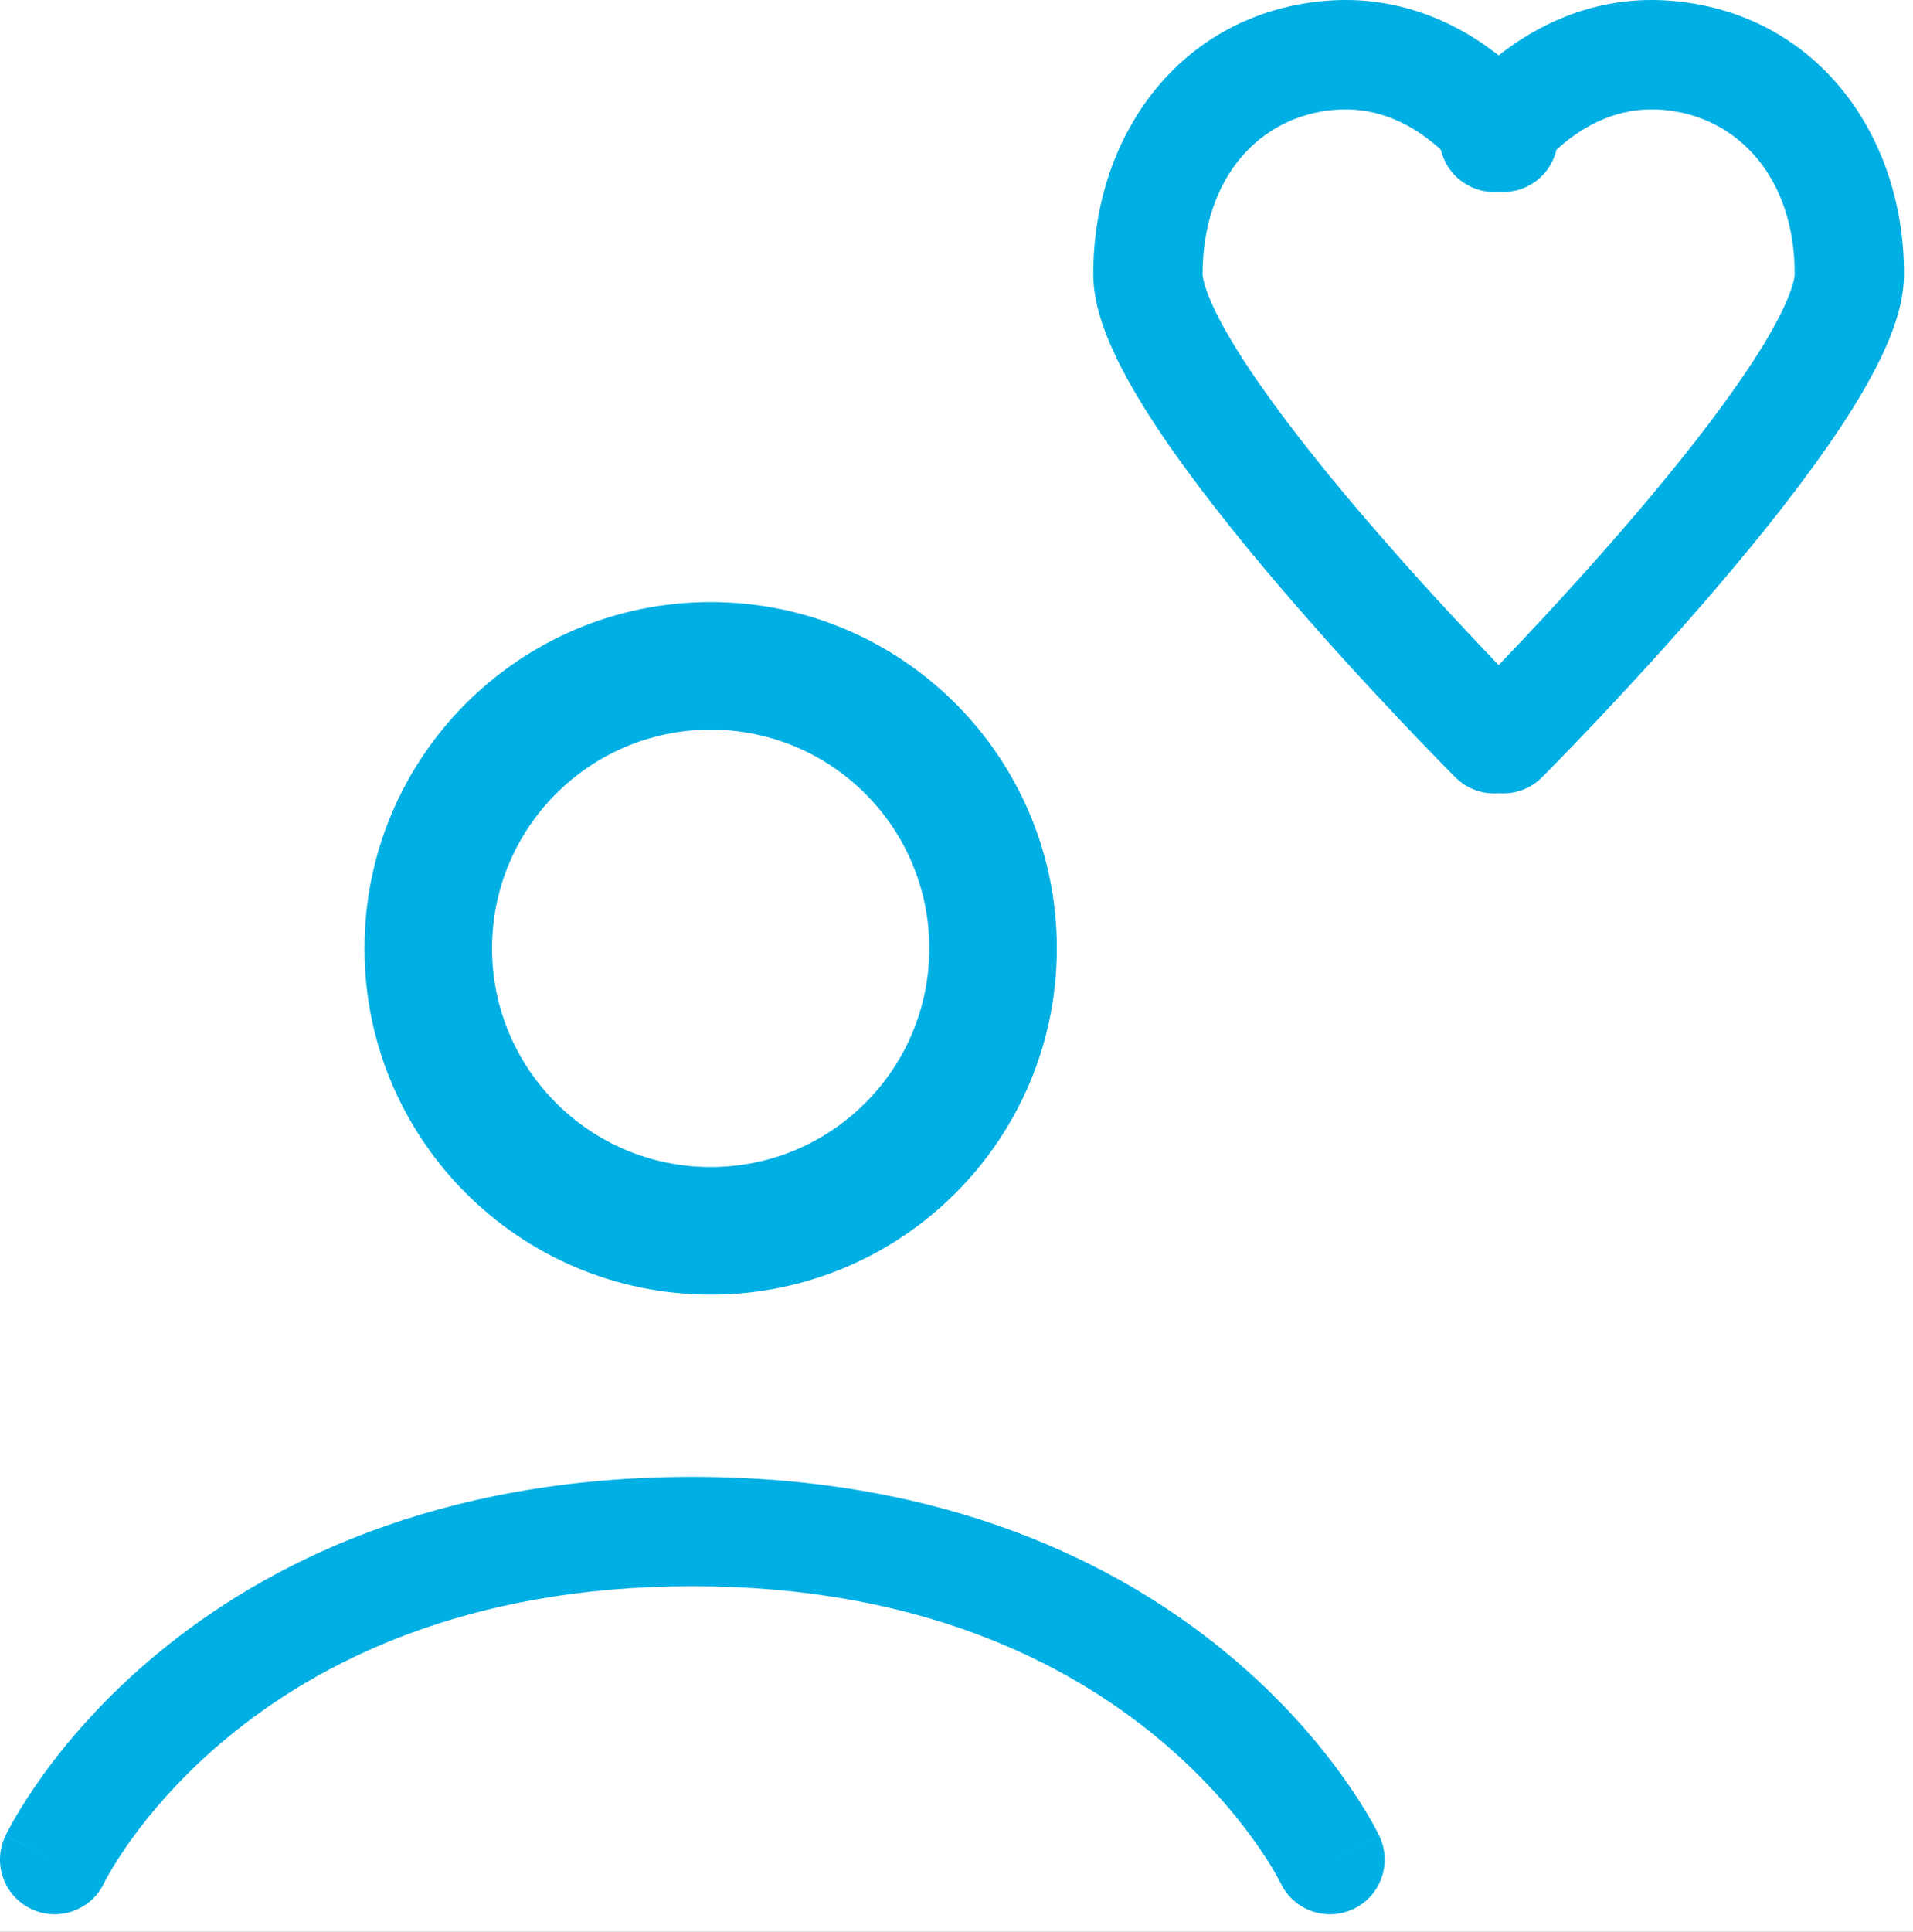 <svg width="105" height="106" viewBox="0 0 105 106" fill="none" xmlns="http://www.w3.org/2000/svg">
<rect x="0" y="0" width="105" height="106" fill="#333333" stroke="none"/>
<g clip-path="url(#clip0_447_5296)">
<rect width="105" height="106" fill="white"/>
<path fill-rule="evenodd" clip-rule="evenodd" d="M91.756 0.046C87.825 -0.282 84.746 1.207 82.737 2.676C82.571 2.797 82.411 2.919 82.257 3.041C82.103 2.919 81.944 2.797 81.777 2.676C79.768 1.207 76.689 -0.282 72.758 0.046C64.915 0.699 60.007 7.282 60.007 15.035C60.007 16.488 60.511 17.962 61.093 19.24C61.701 20.576 62.534 21.995 63.473 23.416C65.353 26.26 67.818 29.351 70.226 32.171C72.644 35.003 75.056 37.621 76.859 39.527C77.762 40.481 78.515 41.26 79.044 41.802C79.308 42.073 79.517 42.285 79.66 42.43C79.732 42.502 79.787 42.558 79.825 42.596L79.869 42.64L79.885 42.656C79.885 42.656 79.885 42.656 80.15 42.392L79.885 42.656C80.535 43.306 81.408 43.596 82.257 43.525C83.106 43.596 83.979 43.306 84.628 42.657L84.364 42.392C84.629 42.657 84.628 42.657 84.628 42.657L84.63 42.655L84.633 42.652L84.645 42.64L84.689 42.596C84.727 42.558 84.782 42.502 84.854 42.43C84.997 42.285 85.206 42.073 85.47 41.802C85.999 41.26 86.752 40.481 87.655 39.527C89.458 37.621 91.87 35.003 94.288 32.171C96.697 29.351 99.162 26.26 101.041 23.416C101.98 21.995 102.813 20.576 103.421 19.24C104.003 17.962 104.507 16.488 104.507 15.035C104.507 7.282 99.6 0.699 91.756 0.046ZM84.228 9.993C83.629 10.412 82.932 10.582 82.257 10.525C81.582 10.582 80.885 10.412 80.287 9.993C79.657 9.552 79.248 8.913 79.086 8.219C78.843 7.994 78.559 7.755 78.237 7.52C76.996 6.613 75.325 5.853 73.256 6.025C69.1 6.371 66.007 9.788 66.007 15.035C66.007 15.208 66.097 15.749 66.554 16.755C66.985 17.701 67.636 18.833 68.479 20.108C70.162 22.654 72.447 25.532 74.788 28.275C77.12 31.005 79.458 33.544 81.218 35.403C81.593 35.8 81.941 36.165 82.257 36.494C82.573 36.165 82.921 35.8 83.296 35.403C85.056 33.544 87.394 31.005 89.726 28.275C92.068 25.532 94.353 22.654 96.035 20.108C96.878 18.833 97.529 17.701 97.96 16.755C98.418 15.749 98.507 15.208 98.507 15.035C98.507 9.788 95.415 6.371 91.258 6.025C89.189 5.853 87.518 6.613 86.277 7.52C85.955 7.755 85.671 7.994 85.428 8.219C85.266 8.913 84.858 9.552 84.228 9.993Z" fill="#00AFE3"/>
<path fill-rule="evenodd" clip-rule="evenodd" d="M58.007 52.035C58.007 62.529 49.501 71.035 39.007 71.035C28.514 71.035 20.007 62.529 20.007 52.035C20.007 41.542 28.514 33.035 39.007 33.035C49.501 33.035 58.007 41.542 58.007 52.035ZM51.007 52.035C51.007 58.663 45.635 64.035 39.007 64.035C32.38 64.035 27.007 58.663 27.007 52.035C27.007 45.408 32.38 40.035 39.007 40.035C45.635 40.035 51.007 45.408 51.007 52.035Z" fill="#00AFE3"/>
<path d="M5.713 103.317C5.722 103.3 5.738 103.268 5.763 103.22C5.813 103.125 5.896 102.969 6.016 102.762C6.255 102.348 6.638 101.728 7.18 100.972C8.267 99.458 9.987 97.407 12.476 95.347C17.413 91.26 25.497 87.035 38.001 87.035C50.505 87.035 58.588 91.26 63.526 95.347C66.015 97.406 67.734 99.458 68.821 100.972C69.364 101.728 69.746 102.348 69.986 102.762C70.105 102.969 70.189 103.125 70.239 103.22C70.263 103.268 70.28 103.3 70.288 103.317L70.291 103.322L70.293 103.326L70.293 103.328C71.004 104.818 72.787 105.454 74.282 104.748C75.78 104.041 76.421 102.253 75.713 100.754L73.001 102.035C75.713 100.754 75.713 100.753 75.712 100.751L75.71 100.747L75.706 100.738L75.695 100.716C75.686 100.698 75.676 100.677 75.663 100.651C75.638 100.599 75.603 100.531 75.559 100.446C75.471 100.278 75.346 100.047 75.182 99.762C74.853 99.192 74.364 98.405 73.696 97.474C72.361 95.613 70.299 93.164 67.351 90.724C61.413 85.81 51.997 81.035 38.001 81.035C24.005 81.035 14.588 85.81 8.65 90.724C5.702 93.164 3.641 95.613 2.306 97.474C1.637 98.405 1.149 99.192 0.82 99.762C0.655 100.047 0.53 100.278 0.442 100.446C0.399 100.531 0.364 100.599 0.338 100.651C0.325 100.677 0.315 100.698 0.307 100.716L0.296 100.738L0.291 100.747L0.29 100.751C0.289 100.753 0.288 100.754 2.902 101.989L0.288 100.754C-0.42 102.253 0.221 104.041 1.72 104.748C3.214 105.454 4.997 104.818 5.708 103.328L5.713 103.317Z" fill="#00AFE3"/>
</g>
<defs>
<clipPath id="clip0_447_5296">
<rect width="105" height="106" fill="white"/>
</clipPath>
</defs>
</svg>
